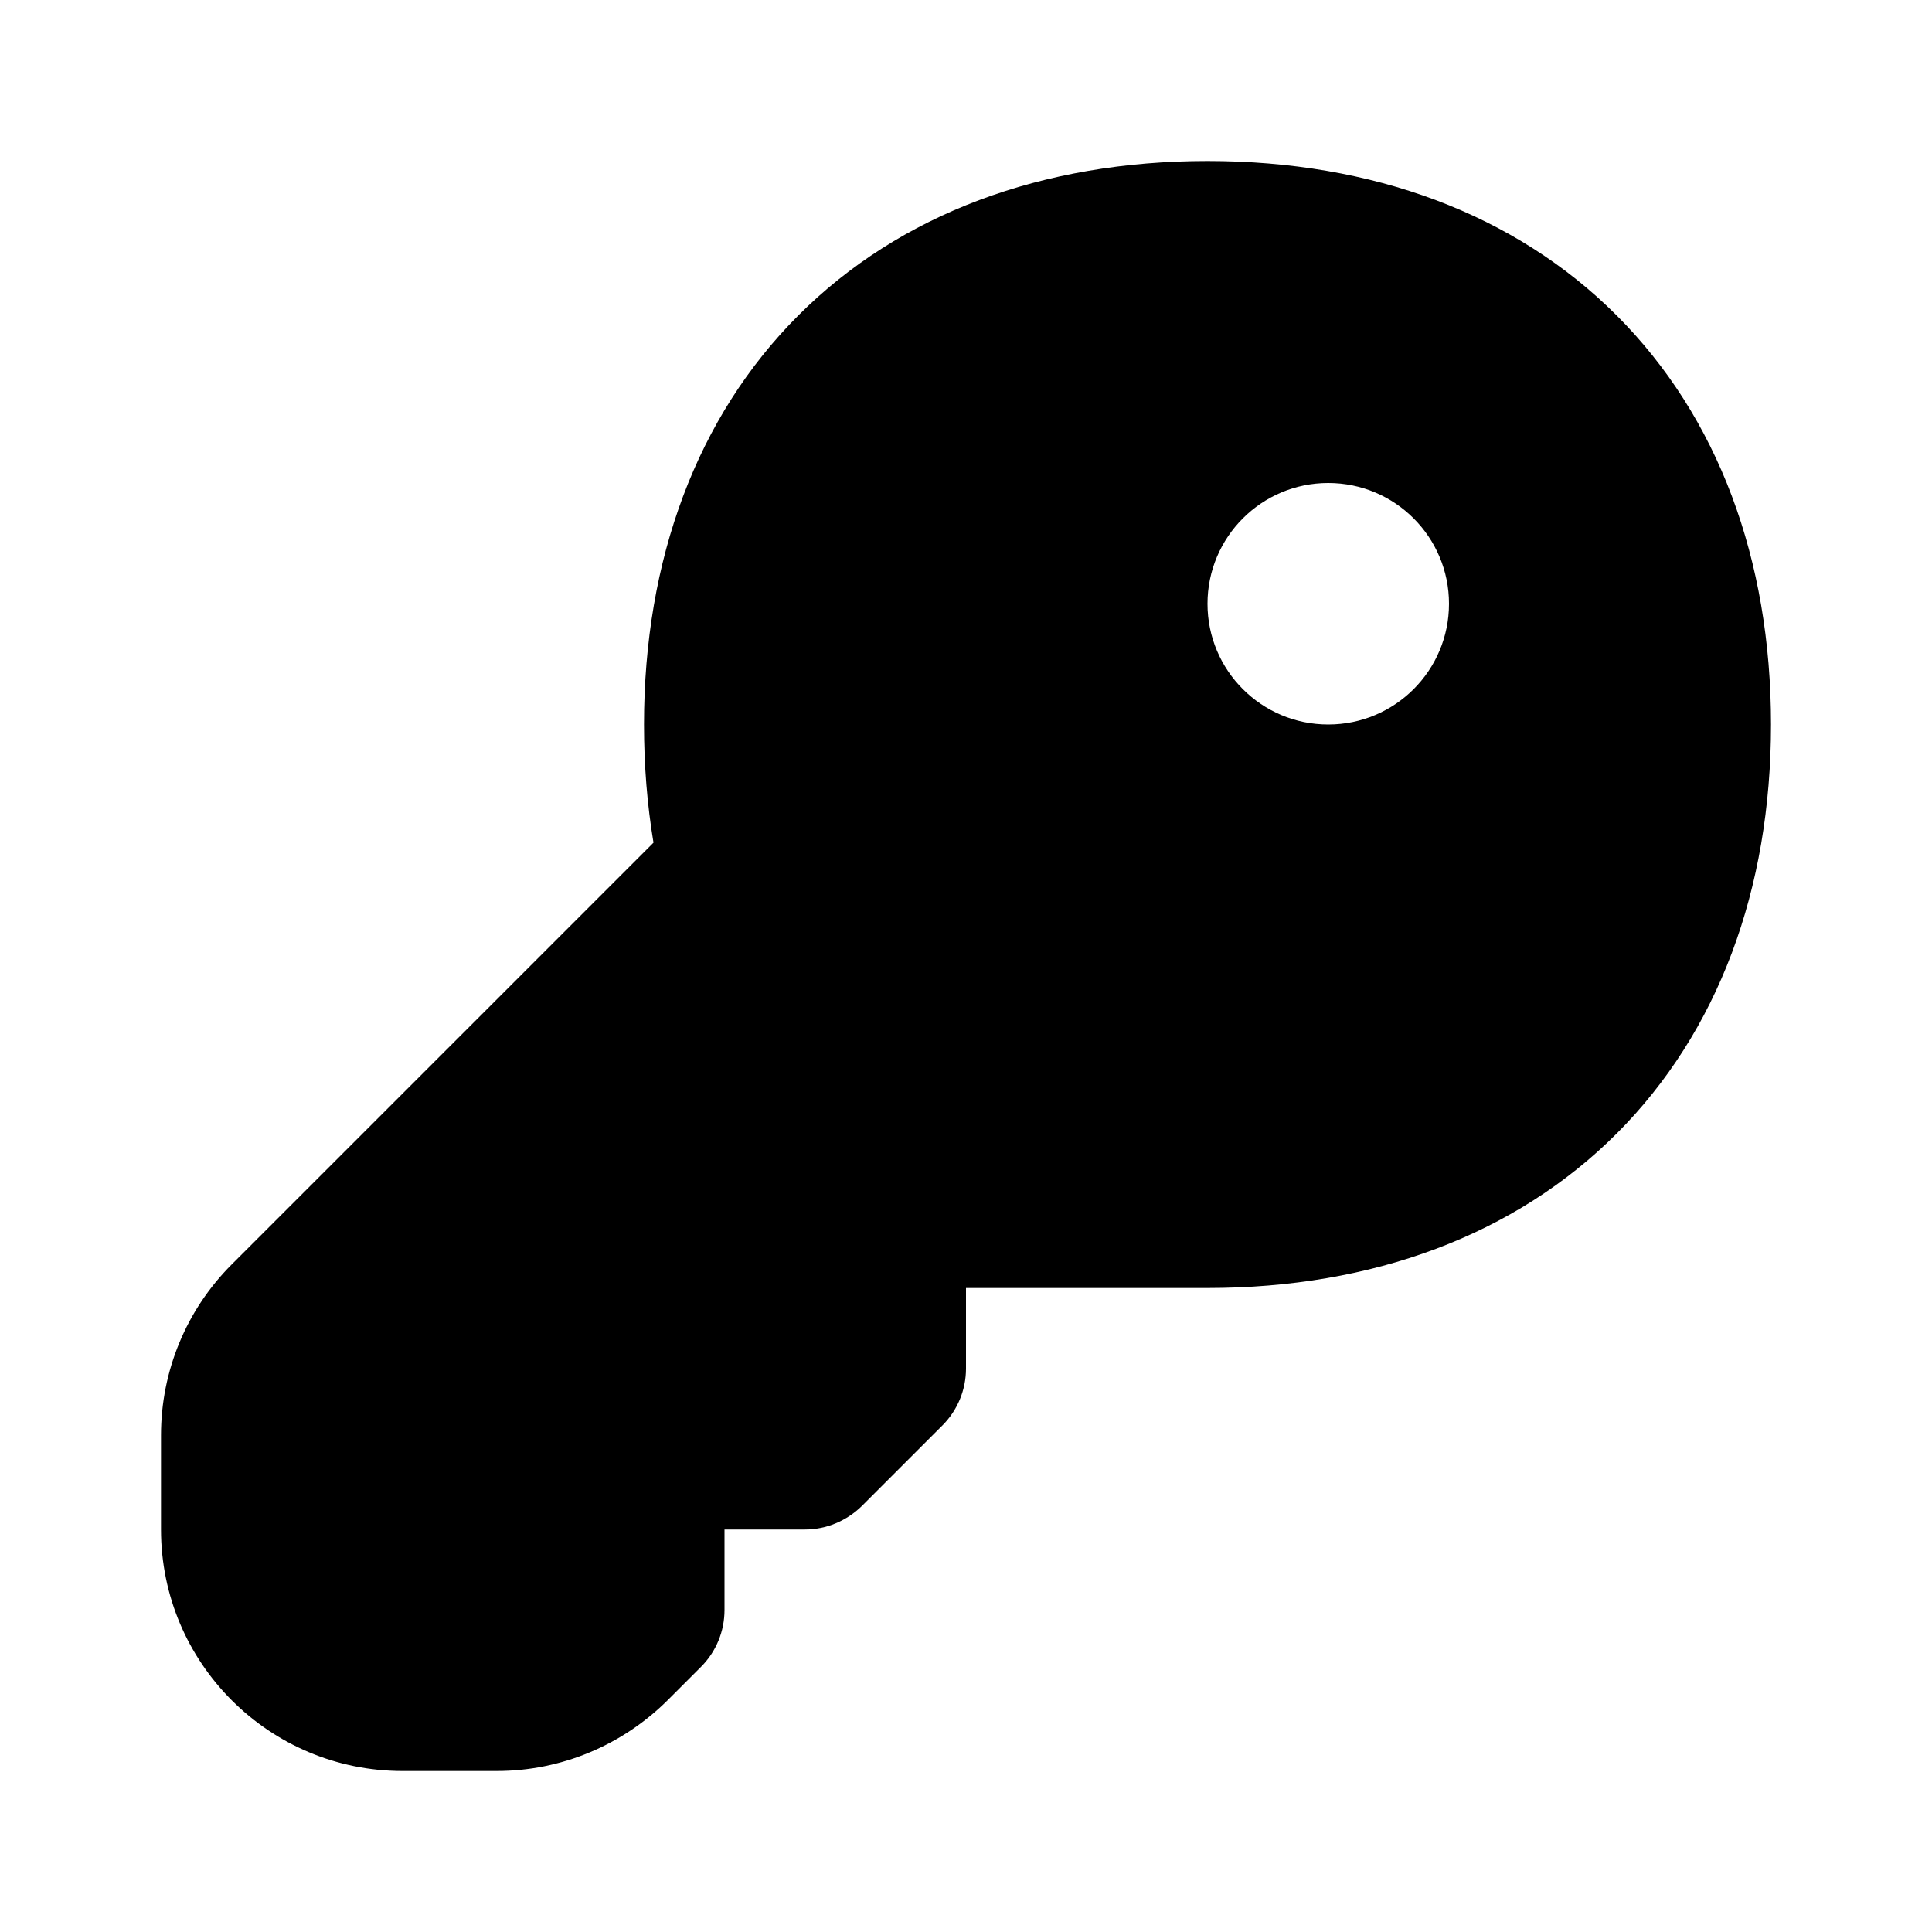 <svg xmlns="http://www.w3.org/2000/svg" viewBox="0 0 672 672"><!--! Font Awesome Pro 7.1.0 by @fontawesome - https://fontawesome.com License - https://fontawesome.com/license (Commercial License) Copyright 2025 Fonticons, Inc. --><path fill="currentColor" d="M420 56C362.6 56 313 74.4 277.7 109.7C242.4 145 224 194.6 224 252C224 266.2 225.1 279.9 227.3 293.1L80.6 439.8C64.8 455.6 56 476.9 56 499.2L56 532C56 578.4 93.6 616 140 616L172.8 616C195.1 616 216.4 607.1 232.2 591.4L243.8 579.8C249.1 574.5 252 567.4 252 560L252 532L280 532C287.4 532 294.5 529 299.8 523.8L327.8 495.8C333.1 490.5 336 483.4 336 476L336 448L420 448C477.4 448 527 429.6 562.3 394.3C597.6 359 616 309.4 616 252C616 194.6 597.6 145 562.3 109.7C527 74.4 477.4 56 420 56zM462 168C485.2 168 504 186.8 504 210C504 233.2 485.2 252 462 252C438.8 252 420 233.2 420 210C420 186.8 438.8 168 462 168z"/></svg>